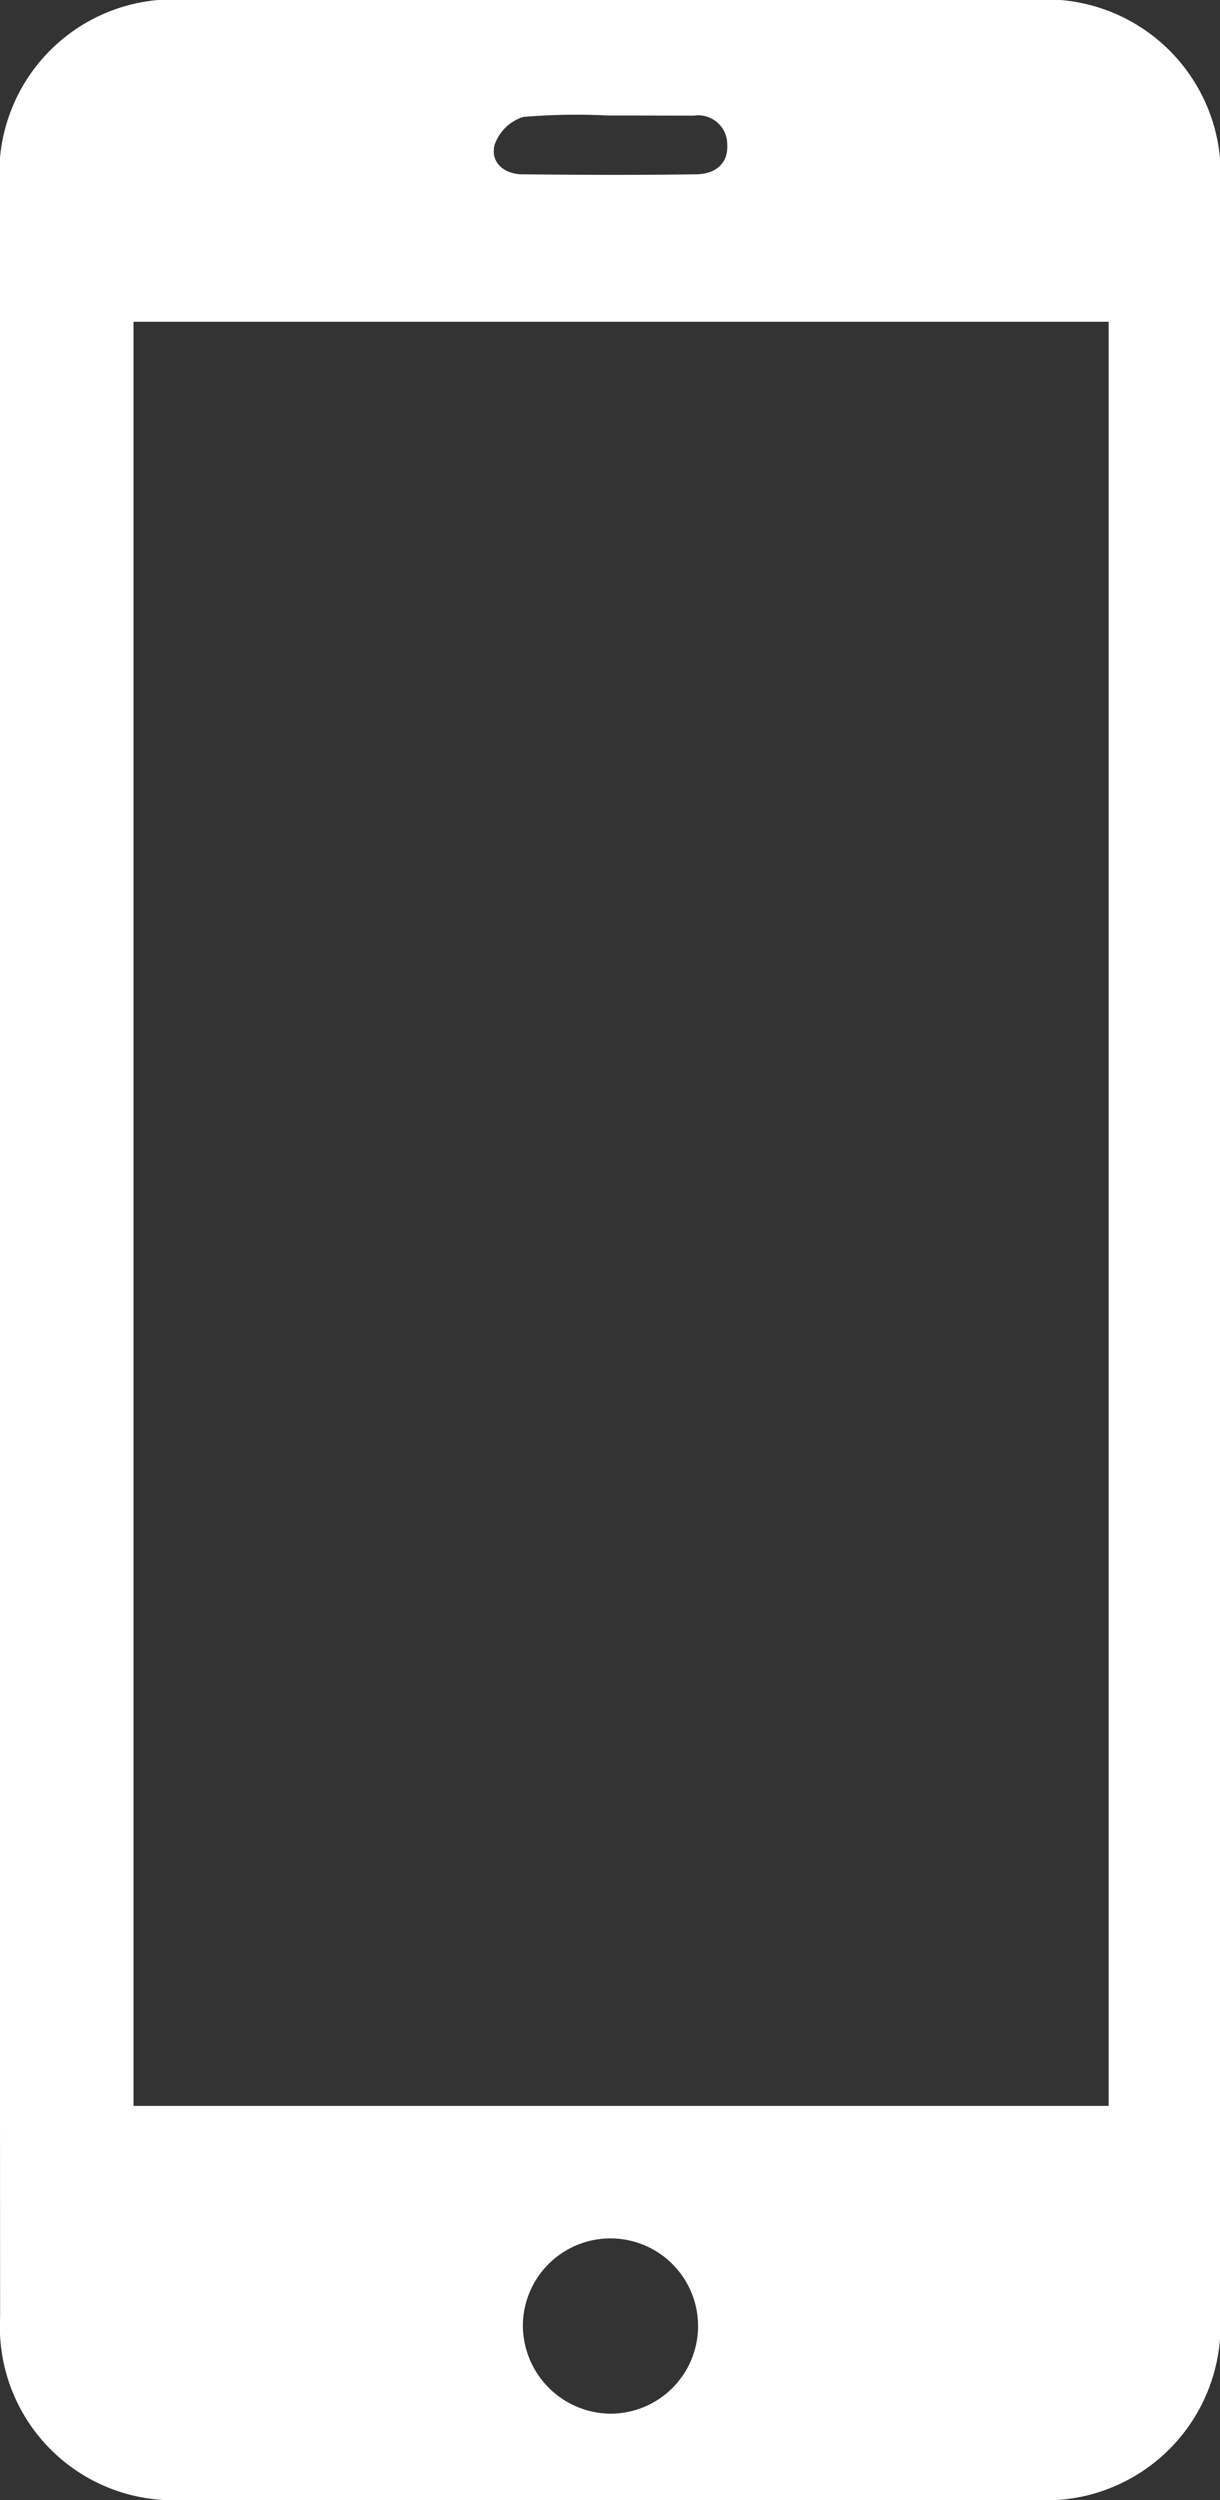 <svg xmlns="http://www.w3.org/2000/svg" width="10.124" height="20.738" viewBox="0 0 10.124 20.738"><rect x="0" y="0" width="10.124" height="20.738" fill="#333333" stroke="none"/><g transform="translate(-80.475 -2)"><g transform="translate(80.475 2)"><path d="M80.475,12.346q0-4.39,0-8.78A1.443,1.443,0,0,1,82.037,2q3.5,0,7,0A1.449,1.449,0,0,1,90.6,3.565q0,8.816,0,17.633a1.449,1.449,0,0,1-1.54,1.54H81.99a1.439,1.439,0,0,1-1.514-1.515Q80.473,16.784,80.475,12.346Zm9.2,7.123V4.669H81.583v14.8Zm-4.138,2.553a.727.727,0,1,0-.723-.743A.734.734,0,0,0,85.532,22.022Zm0-19.063a5.241,5.241,0,0,0-.72.011.368.368,0,0,0-.238.233c-.036.142.077.241.228.243.481.005.961.007,1.442,0,.151,0,.271-.08.261-.25a.241.241,0,0,0-.276-.237C85.992,2.959,85.76,2.958,85.527,2.958Z" transform="translate(-80.475 -2)" fill="#fff"/></g></g></svg>